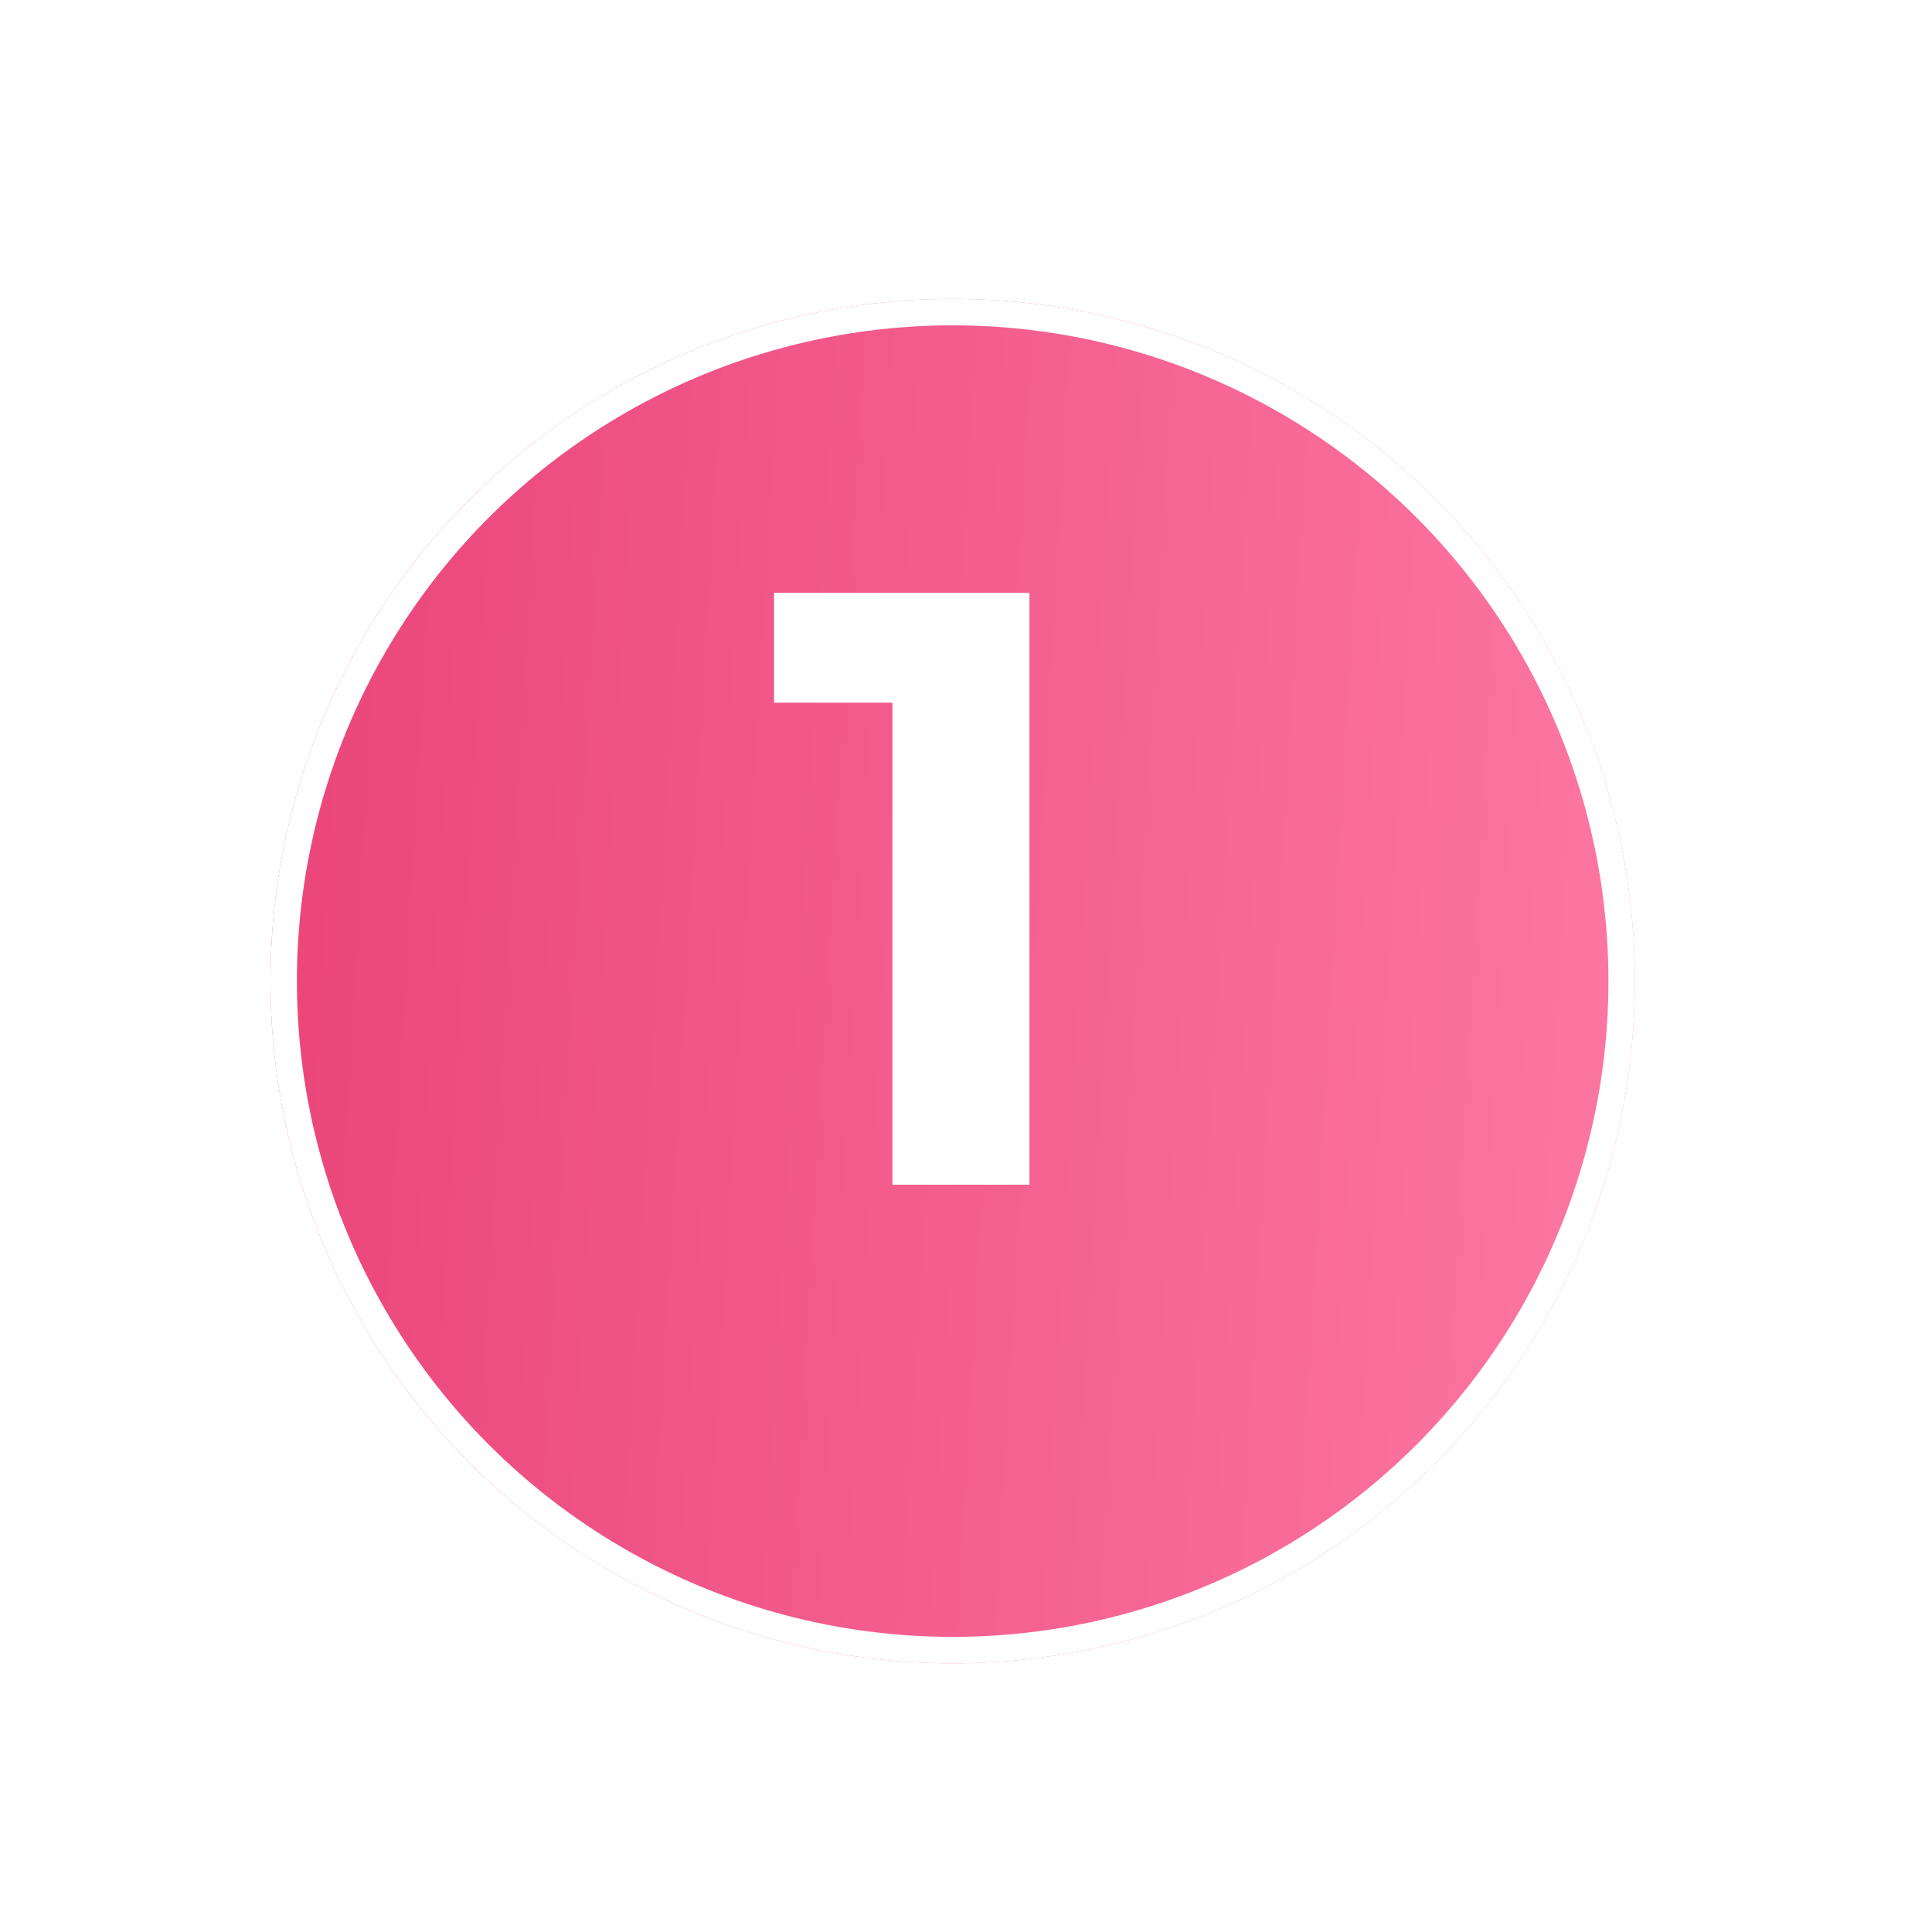 <?xml version="1.0" encoding="UTF-8"?> <svg xmlns="http://www.w3.org/2000/svg" width="50" height="50" viewBox="0 0 50 50" fill="none"> <g filter="url(#filter0_d_846_201)"> <circle cx="24.655" cy="22.655" r="17.655" fill="url(#paint0_linear_846_201)"></circle> <circle cx="24.655" cy="22.655" r="17.313" stroke="white" stroke-width="0.684"></circle> </g> <path d="M23.096 30.66V16.653L24.628 18.185H20.032V15.34H26.642V30.66H23.096Z" fill="white"></path> <defs> <filter id="filter0_d_846_201" x="0.16" y="0.896" width="48.989" height="48.989" filterUnits="userSpaceOnUse" color-interpolation-filters="sRGB"> <feFlood flood-opacity="0" result="BackgroundImageFix"></feFlood> <feColorMatrix in="SourceAlpha" type="matrix" values="0 0 0 0 0 0 0 0 0 0 0 0 0 0 0 0 0 0 127 0" result="hardAlpha"></feColorMatrix> <feOffset dy="2.736"></feOffset> <feGaussianBlur stdDeviation="3.42"></feGaussianBlur> <feComposite in2="hardAlpha" operator="out"></feComposite> <feColorMatrix type="matrix" values="0 0 0 0 0.435 0 0 0 0 0.478 0 0 0 0 0.6 0 0 0 0.18 0"></feColorMatrix> <feBlend mode="normal" in2="BackgroundImageFix" result="effect1_dropShadow_846_201"></feBlend> <feBlend mode="normal" in="SourceGraphic" in2="effect1_dropShadow_846_201" result="shape"></feBlend> </filter> <linearGradient id="paint0_linear_846_201" x1="5.778" y1="-2.306" x2="48.489" y2="0.177" gradientUnits="userSpaceOnUse"> <stop stop-color="#E94277"></stop> <stop offset="1" stop-color="#FF7DA7"></stop> </linearGradient> </defs> </svg> 